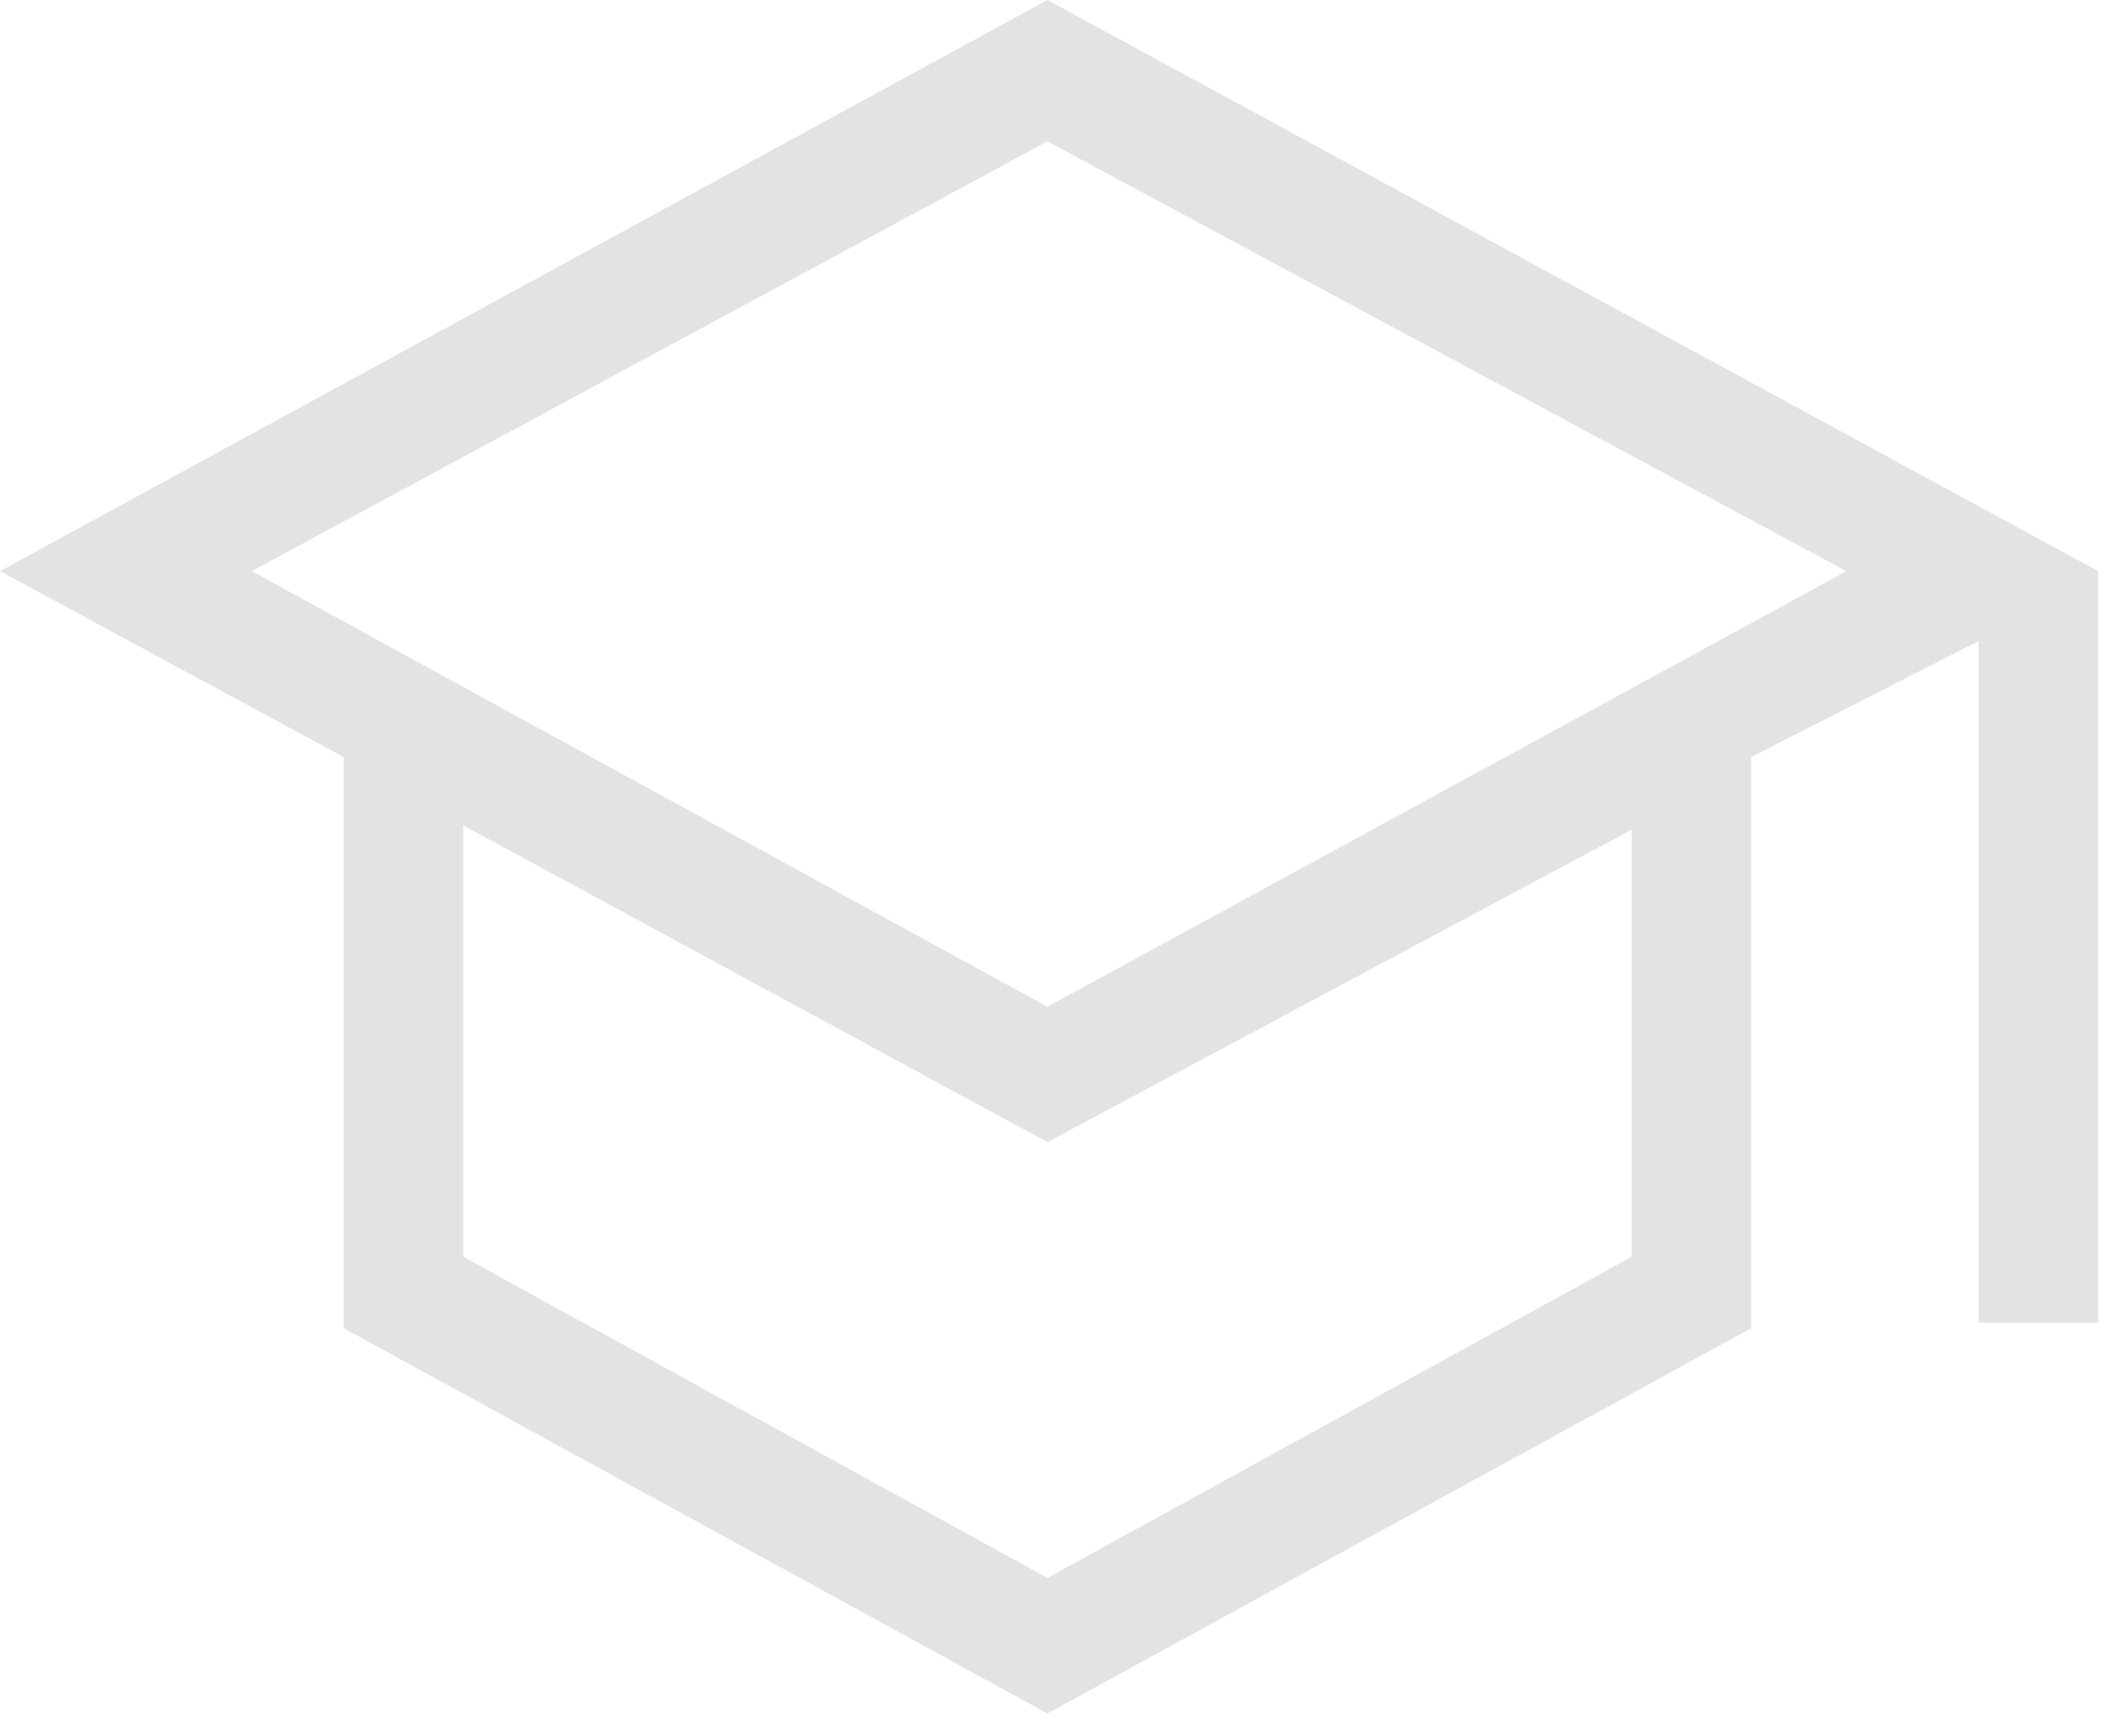 <svg xmlns="http://www.w3.org/2000/svg" width="83" height="68" viewBox="0 0 83 68" fill="none"><path d="M41.027 67.11L13.462 52.022V29.651L0 22.37L41.027 0L82.182 22.37V51.808H77.501V25.107L68.594 29.651V52.022L41.027 67.11ZM41.027 39.433L72.323 22.37L41.027 5.537L9.86 22.37L41.027 39.433ZM41.027 61.803L63.914 49.222V32.492L41.027 44.733L18.142 32.326V49.222L41.027 61.803Z" fill="#E3E3E3"></path></svg>